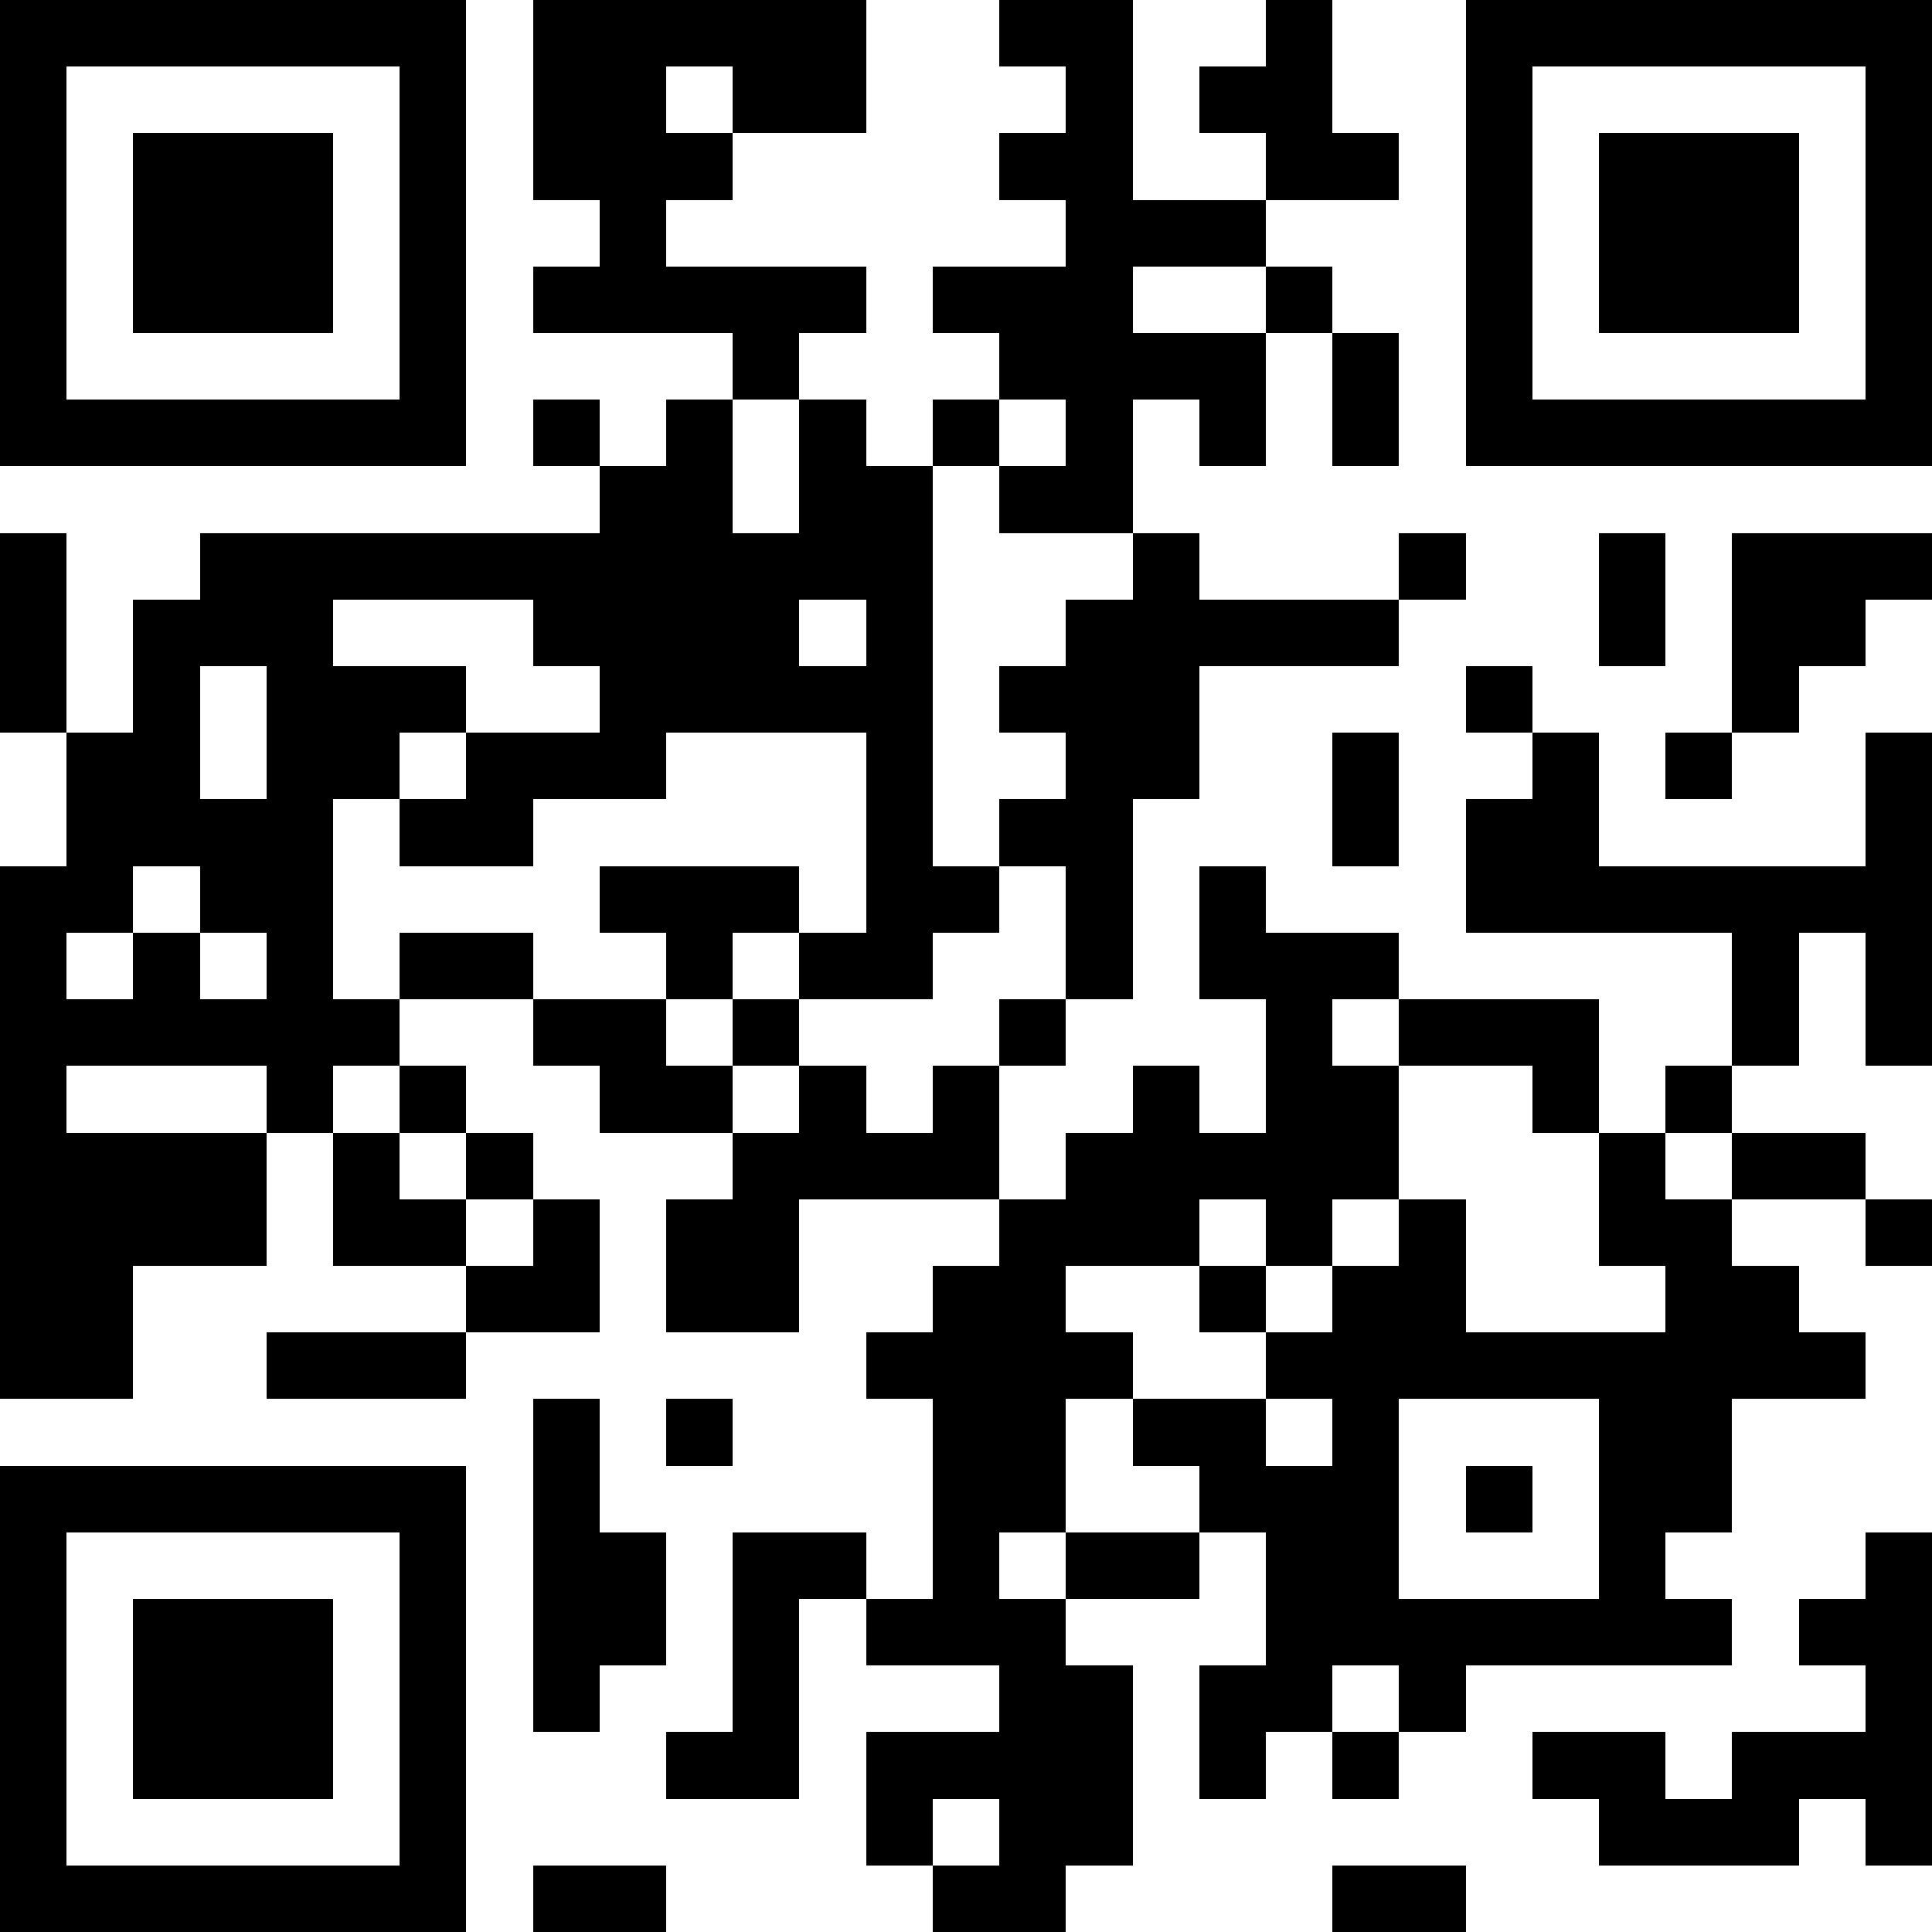 <svg  xmlns="http://www.w3.org/2000/svg" xmlns:xlink="http://www.w3.org/1999/xlink" shape-rendering="crispEdges" height="128" width="128" viewBox="0 0 29 29"><path fill="#FFFFFF" d="M0,0 h29v29H0z"></path><path fill="#000000" d="M0 0h7v1H0zM8 0h5v1H8zM15 0h2v1H15zM19 0h1v1H19zM22,0 h7v1H22zM0 1h1v1H0zM6 1h1v1H6zM8 1h2v1H8zM11 1h2v1H11zM16 1h1v1H16zM18 1h2v1H18zM22 1h1v1H22zM28,1 h1v1H28zM0 2h1v1H0zM2 2h3v1H2zM6 2h1v1H6zM8 2h3v1H8zM15 2h2v1H15zM19 2h2v1H19zM22 2h1v1H22zM24 2h3v1H24zM28,2 h1v1H28zM0 3h1v1H0zM2 3h3v1H2zM6 3h1v1H6zM9 3h1v1H9zM16 3h3v1H16zM22 3h1v1H22zM24 3h3v1H24zM28,3 h1v1H28zM0 4h1v1H0zM2 4h3v1H2zM6 4h1v1H6zM8 4h5v1H8zM14 4h3v1H14zM19 4h1v1H19zM22 4h1v1H22zM24 4h3v1H24zM28,4 h1v1H28zM0 5h1v1H0zM6 5h1v1H6zM11 5h1v1H11zM15 5h4v1H15zM20 5h1v1H20zM22 5h1v1H22zM28,5 h1v1H28zM0 6h7v1H0zM8 6h1v1H8zM10 6h1v1H10zM12 6h1v1H12zM14 6h1v1H14zM16 6h1v1H16zM18 6h1v1H18zM20 6h1v1H20zM22,6 h7v1H22zM9 7h2v1H9zM12 7h2v1H12zM15 7h2v1H15zM0 8h1v1H0zM3 8h11v1H3zM17 8h1v1H17zM21 8h1v1H21zM24 8h1v1H24zM26,8 h3v1H26zM0 9h1v1H0zM2 9h3v1H2zM8 9h4v1H8zM13 9h1v1H13zM16 9h5v1H16zM24 9h1v1H24zM26 9h2v1H26zM0 10h1v1H0zM2 10h1v1H2zM4 10h3v1H4zM9 10h5v1H9zM15 10h3v1H15zM22 10h1v1H22zM26 10h1v1H26zM1 11h2v1H1zM4 11h2v1H4zM7 11h3v1H7zM13 11h1v1H13zM16 11h2v1H16zM20 11h1v1H20zM23 11h1v1H23zM25 11h1v1H25zM28,11 h1v1H28zM1 12h4v1H1zM6 12h2v1H6zM13 12h1v1H13zM15 12h2v1H15zM20 12h1v1H20zM22 12h2v1H22zM28,12 h1v1H28zM0 13h2v1H0zM3 13h2v1H3zM9 13h3v1H9zM13 13h2v1H13zM16 13h1v1H16zM18 13h1v1H18zM22,13 h7v1H22zM0 14h1v1H0zM2 14h1v1H2zM4 14h1v1H4zM6 14h2v1H6zM10 14h1v1H10zM12 14h2v1H12zM16 14h1v1H16zM18 14h3v1H18zM26 14h1v1H26zM28,14 h1v1H28zM0 15h6v1H0zM8 15h2v1H8zM11 15h1v1H11zM15 15h1v1H15zM19 15h1v1H19zM21 15h3v1H21zM26 15h1v1H26zM28,15 h1v1H28zM0 16h1v1H0zM4 16h1v1H4zM6 16h1v1H6zM9 16h2v1H9zM12 16h1v1H12zM14 16h1v1H14zM17 16h1v1H17zM19 16h2v1H19zM23 16h1v1H23zM25 16h1v1H25zM0 17h4v1H0zM5 17h1v1H5zM7 17h1v1H7zM11 17h4v1H11zM16 17h5v1H16zM24 17h1v1H24zM26 17h2v1H26zM0 18h4v1H0zM5 18h2v1H5zM8 18h1v1H8zM10 18h2v1H10zM15 18h3v1H15zM19 18h1v1H19zM21 18h1v1H21zM24 18h2v1H24zM28,18 h1v1H28zM0 19h2v1H0zM7 19h2v1H7zM10 19h2v1H10zM14 19h2v1H14zM18 19h1v1H18zM20 19h2v1H20zM25 19h2v1H25zM0 20h2v1H0zM4 20h3v1H4zM13 20h4v1H13zM19 20h9v1H19zM8 21h1v1H8zM10 21h1v1H10zM14 21h2v1H14zM17 21h2v1H17zM20 21h1v1H20zM24 21h2v1H24zM0 22h7v1H0zM8 22h1v1H8zM14 22h2v1H14zM18 22h3v1H18zM22 22h1v1H22zM24 22h2v1H24zM0 23h1v1H0zM6 23h1v1H6zM8 23h2v1H8zM11 23h2v1H11zM14 23h1v1H14zM16 23h2v1H16zM19 23h2v1H19zM24 23h1v1H24zM28,23 h1v1H28zM0 24h1v1H0zM2 24h3v1H2zM6 24h1v1H6zM8 24h2v1H8zM11 24h1v1H11zM13 24h3v1H13zM19 24h7v1H19zM27,24 h2v1H27zM0 25h1v1H0zM2 25h3v1H2zM6 25h1v1H6zM8 25h1v1H8zM11 25h1v1H11zM15 25h2v1H15zM18 25h2v1H18zM21 25h1v1H21zM28,25 h1v1H28zM0 26h1v1H0zM2 26h3v1H2zM6 26h1v1H6zM10 26h2v1H10zM13 26h4v1H13zM18 26h1v1H18zM20 26h1v1H20zM23 26h2v1H23zM26,26 h3v1H26zM0 27h1v1H0zM6 27h1v1H6zM13 27h1v1H13zM15 27h2v1H15zM24 27h3v1H24zM28,27 h1v1H28zM0 28h7v1H0zM8 28h2v1H8zM14 28h2v1H14zM20 28h2v1H20z"></path></svg>
